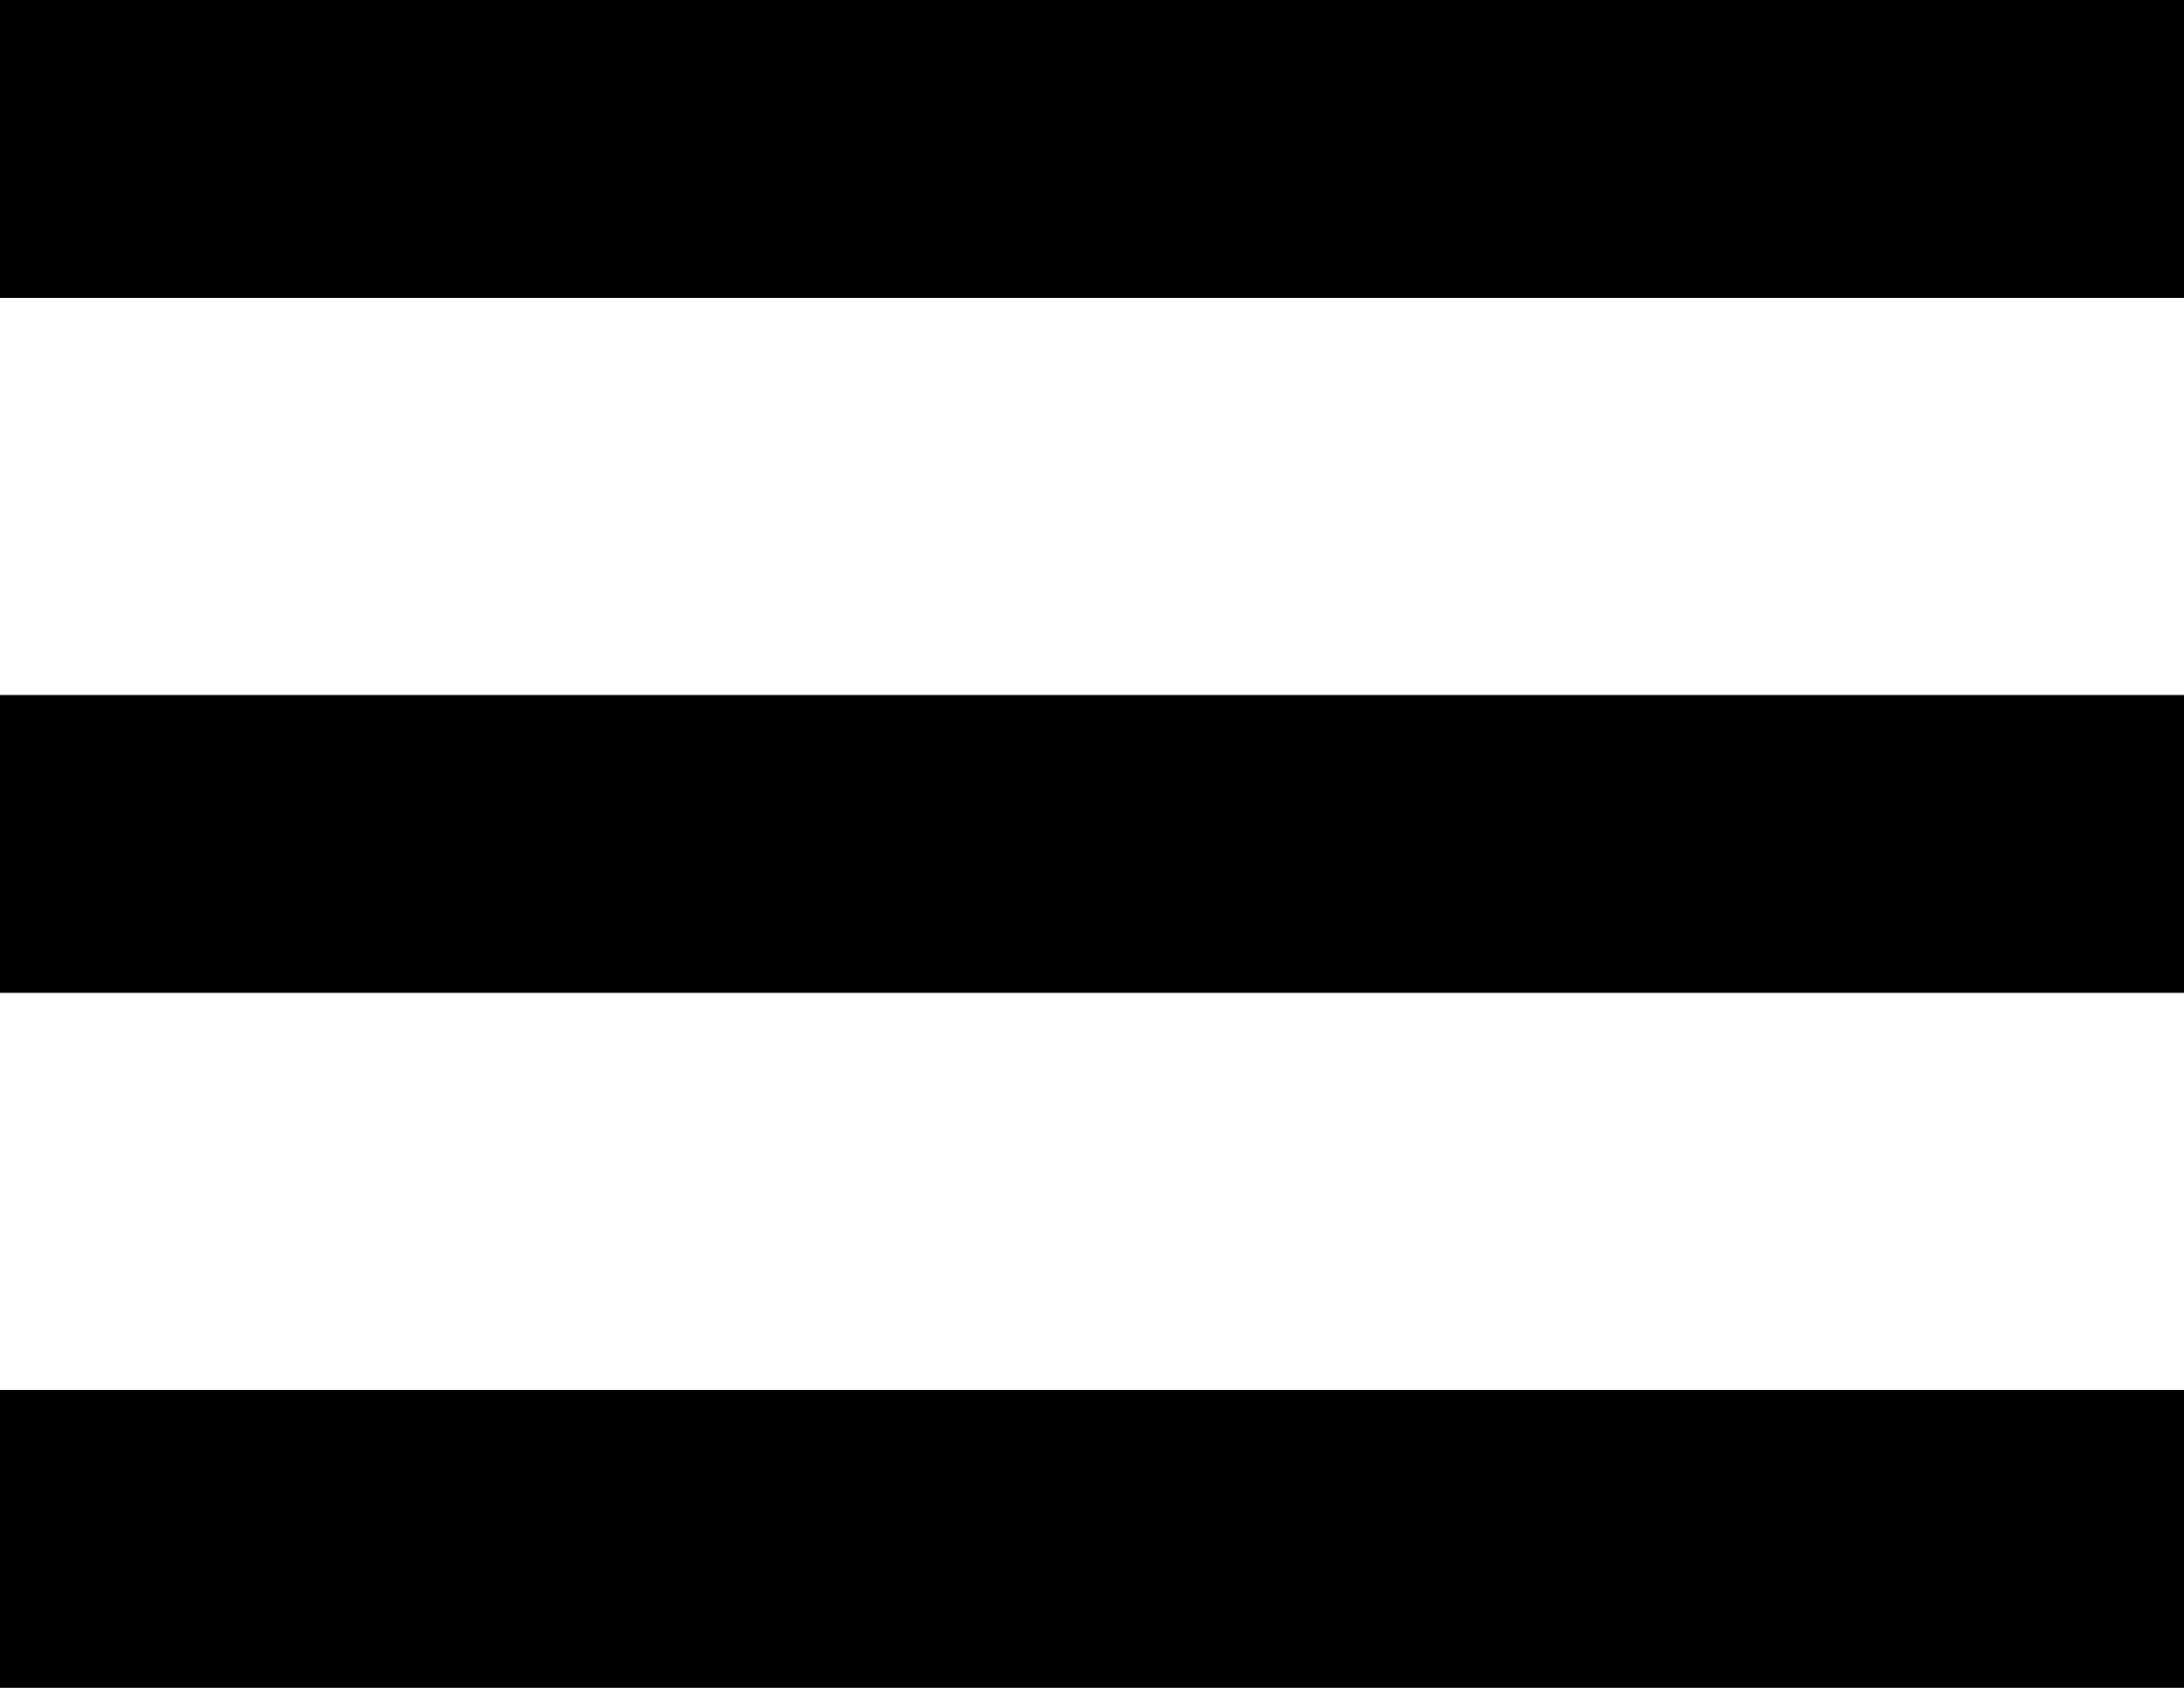 <svg xmlns="http://www.w3.org/2000/svg" width="22" height="17" viewBox="0 0 22 17">
  <path fill="#000000" fill-rule="evenodd" d="M0,0 L22,0 L22,3 L0,3 L0,0 Z M0,7 L22,7 L22,10 L0,10 L0,7 Z M0,14 L22,14 L22,17 L0,17 L0,14 Z"/>
</svg>
